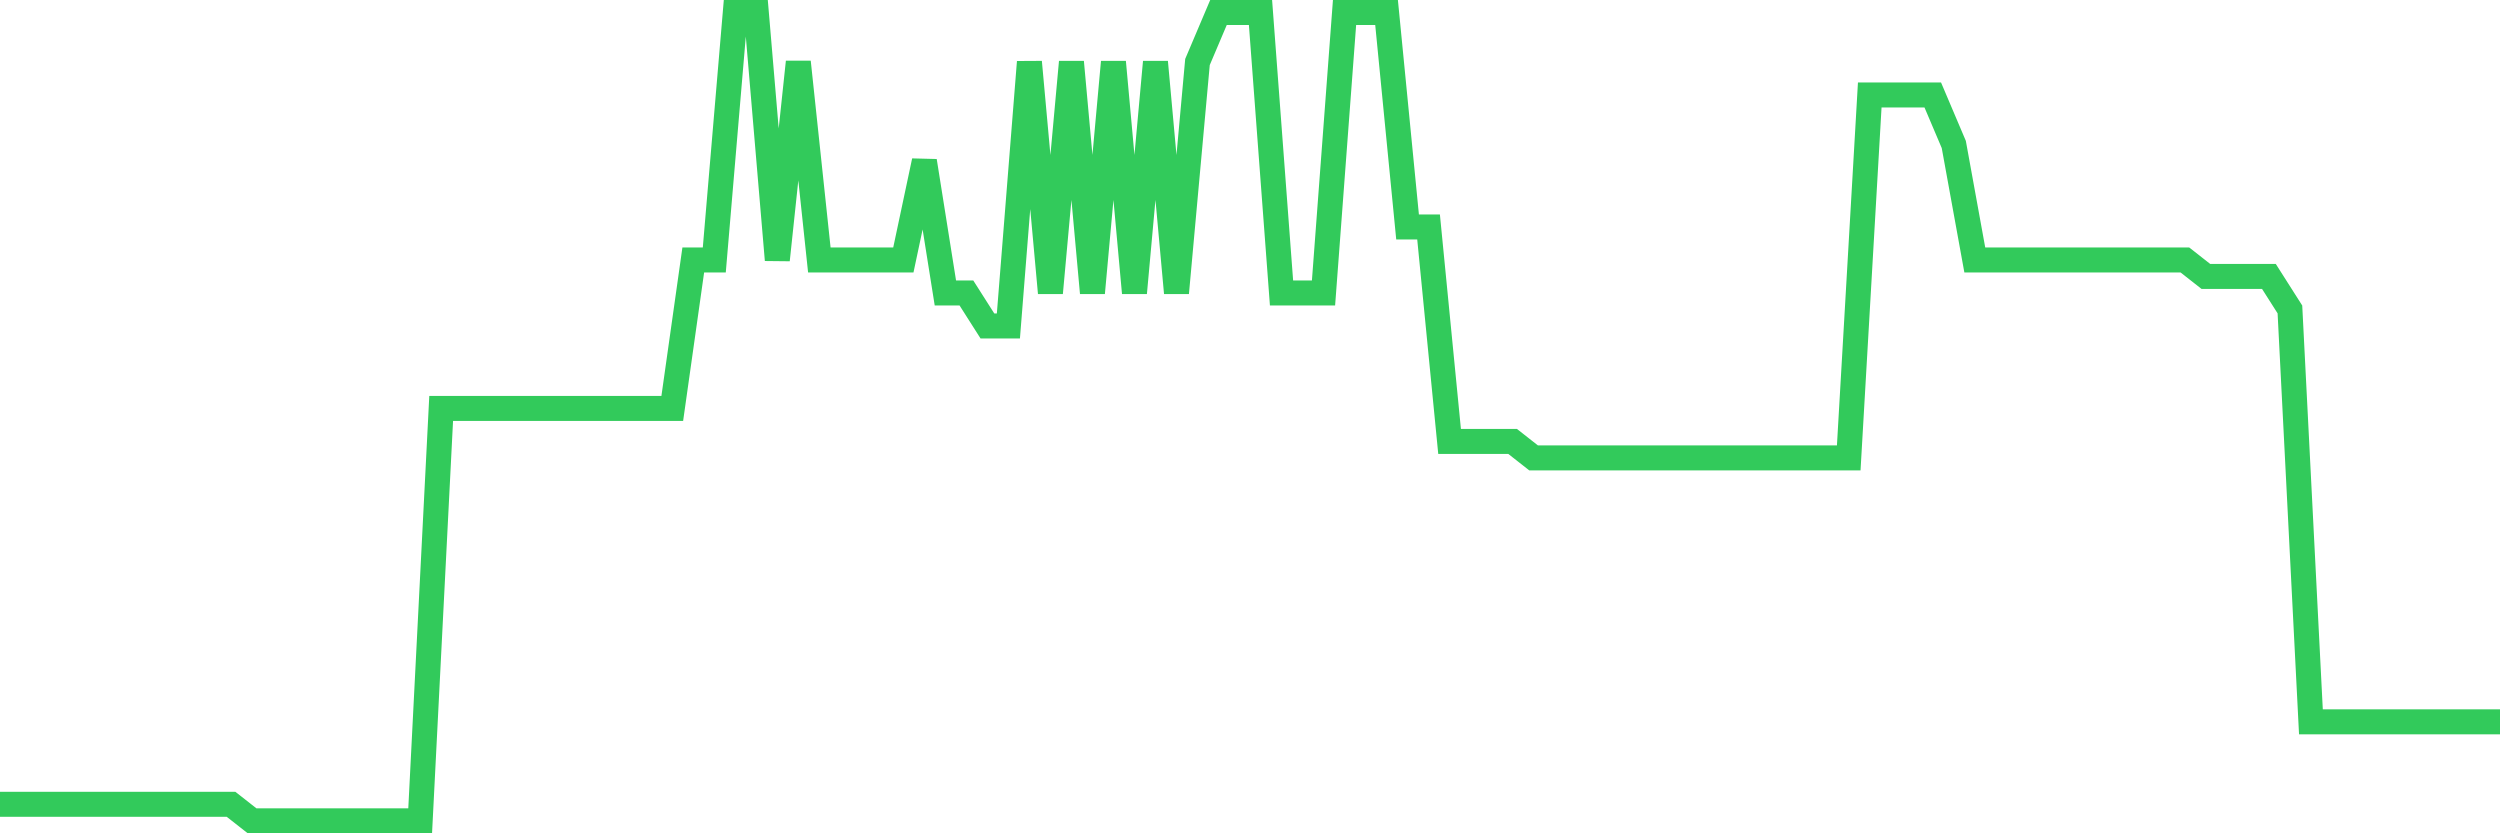 <svg
  xmlns="http://www.w3.org/2000/svg"
  xmlns:xlink="http://www.w3.org/1999/xlink"
  width="120"
  height="40"
  viewBox="0 0 120 40"
  preserveAspectRatio="none"
>
  <polyline
    points="0,38.608 1.008,38.608 2.017,38.608 3.025,38.608 4.034,38.608 5.042,38.608 6.05,38.608 7.059,38.608 8.067,38.608 9.076,38.608 10.084,38.608 11.092,38.608 12.101,39.4 13.109,39.4 14.118,39.4 15.126,39.4 16.134,39.4 17.143,39.4 18.151,39.4 19.16,39.4 20.168,39.4 21.176,19.604 22.185,19.604 23.193,19.604 24.202,19.604 25.21,19.604 26.218,19.604 27.227,19.604 28.235,19.604 29.244,19.604 30.252,19.604 31.261,19.604 32.269,19.604 33.277,12.478 34.286,12.478 35.294,0.6 36.303,0.6 37.311,12.478 38.319,2.976 39.328,12.478 40.336,12.478 41.345,12.478 42.353,12.478 43.361,12.478 44.37,7.727 45.378,14.061 46.387,14.061 47.395,15.645 48.403,15.645 49.412,2.976 50.42,14.061 51.429,2.976 52.437,14.061 53.445,2.976 54.454,14.061 55.462,2.976 56.471,14.061 57.479,2.976 58.487,0.6 59.496,0.6 60.504,0.6 61.513,14.061 62.521,14.061 63.529,14.061 64.538,0.6 65.546,0.6 66.555,0.6 67.563,10.894 68.571,10.894 69.58,21.188 70.588,21.188 71.597,21.188 72.605,21.188 73.613,21.98 74.622,21.98 75.63,21.98 76.639,21.98 77.647,21.98 78.655,21.98 79.664,21.98 80.672,21.98 81.681,21.98 82.689,21.98 83.697,21.98 84.706,21.98 85.714,21.98 86.723,21.98 87.731,21.98 88.739,21.98 89.748,4.559 90.756,4.559 91.765,4.559 92.773,4.559 93.782,6.935 94.79,12.478 95.798,12.478 96.807,12.478 97.815,12.478 98.824,12.478 99.832,12.478 100.84,12.478 101.849,12.478 102.857,12.478 103.866,12.478 104.874,12.478 105.882,13.269 106.891,13.269 107.899,13.269 108.908,13.269 109.916,14.853 110.924,34.649 111.933,34.649 112.941,34.649 113.95,34.649 114.958,34.649 115.966,34.649 116.975,34.649 117.983,34.649 118.992,34.649 120,34.649"
    fill="none"
    stroke="#32ca5b"
    stroke-width="1.2"
  >
  </polyline>
</svg>
